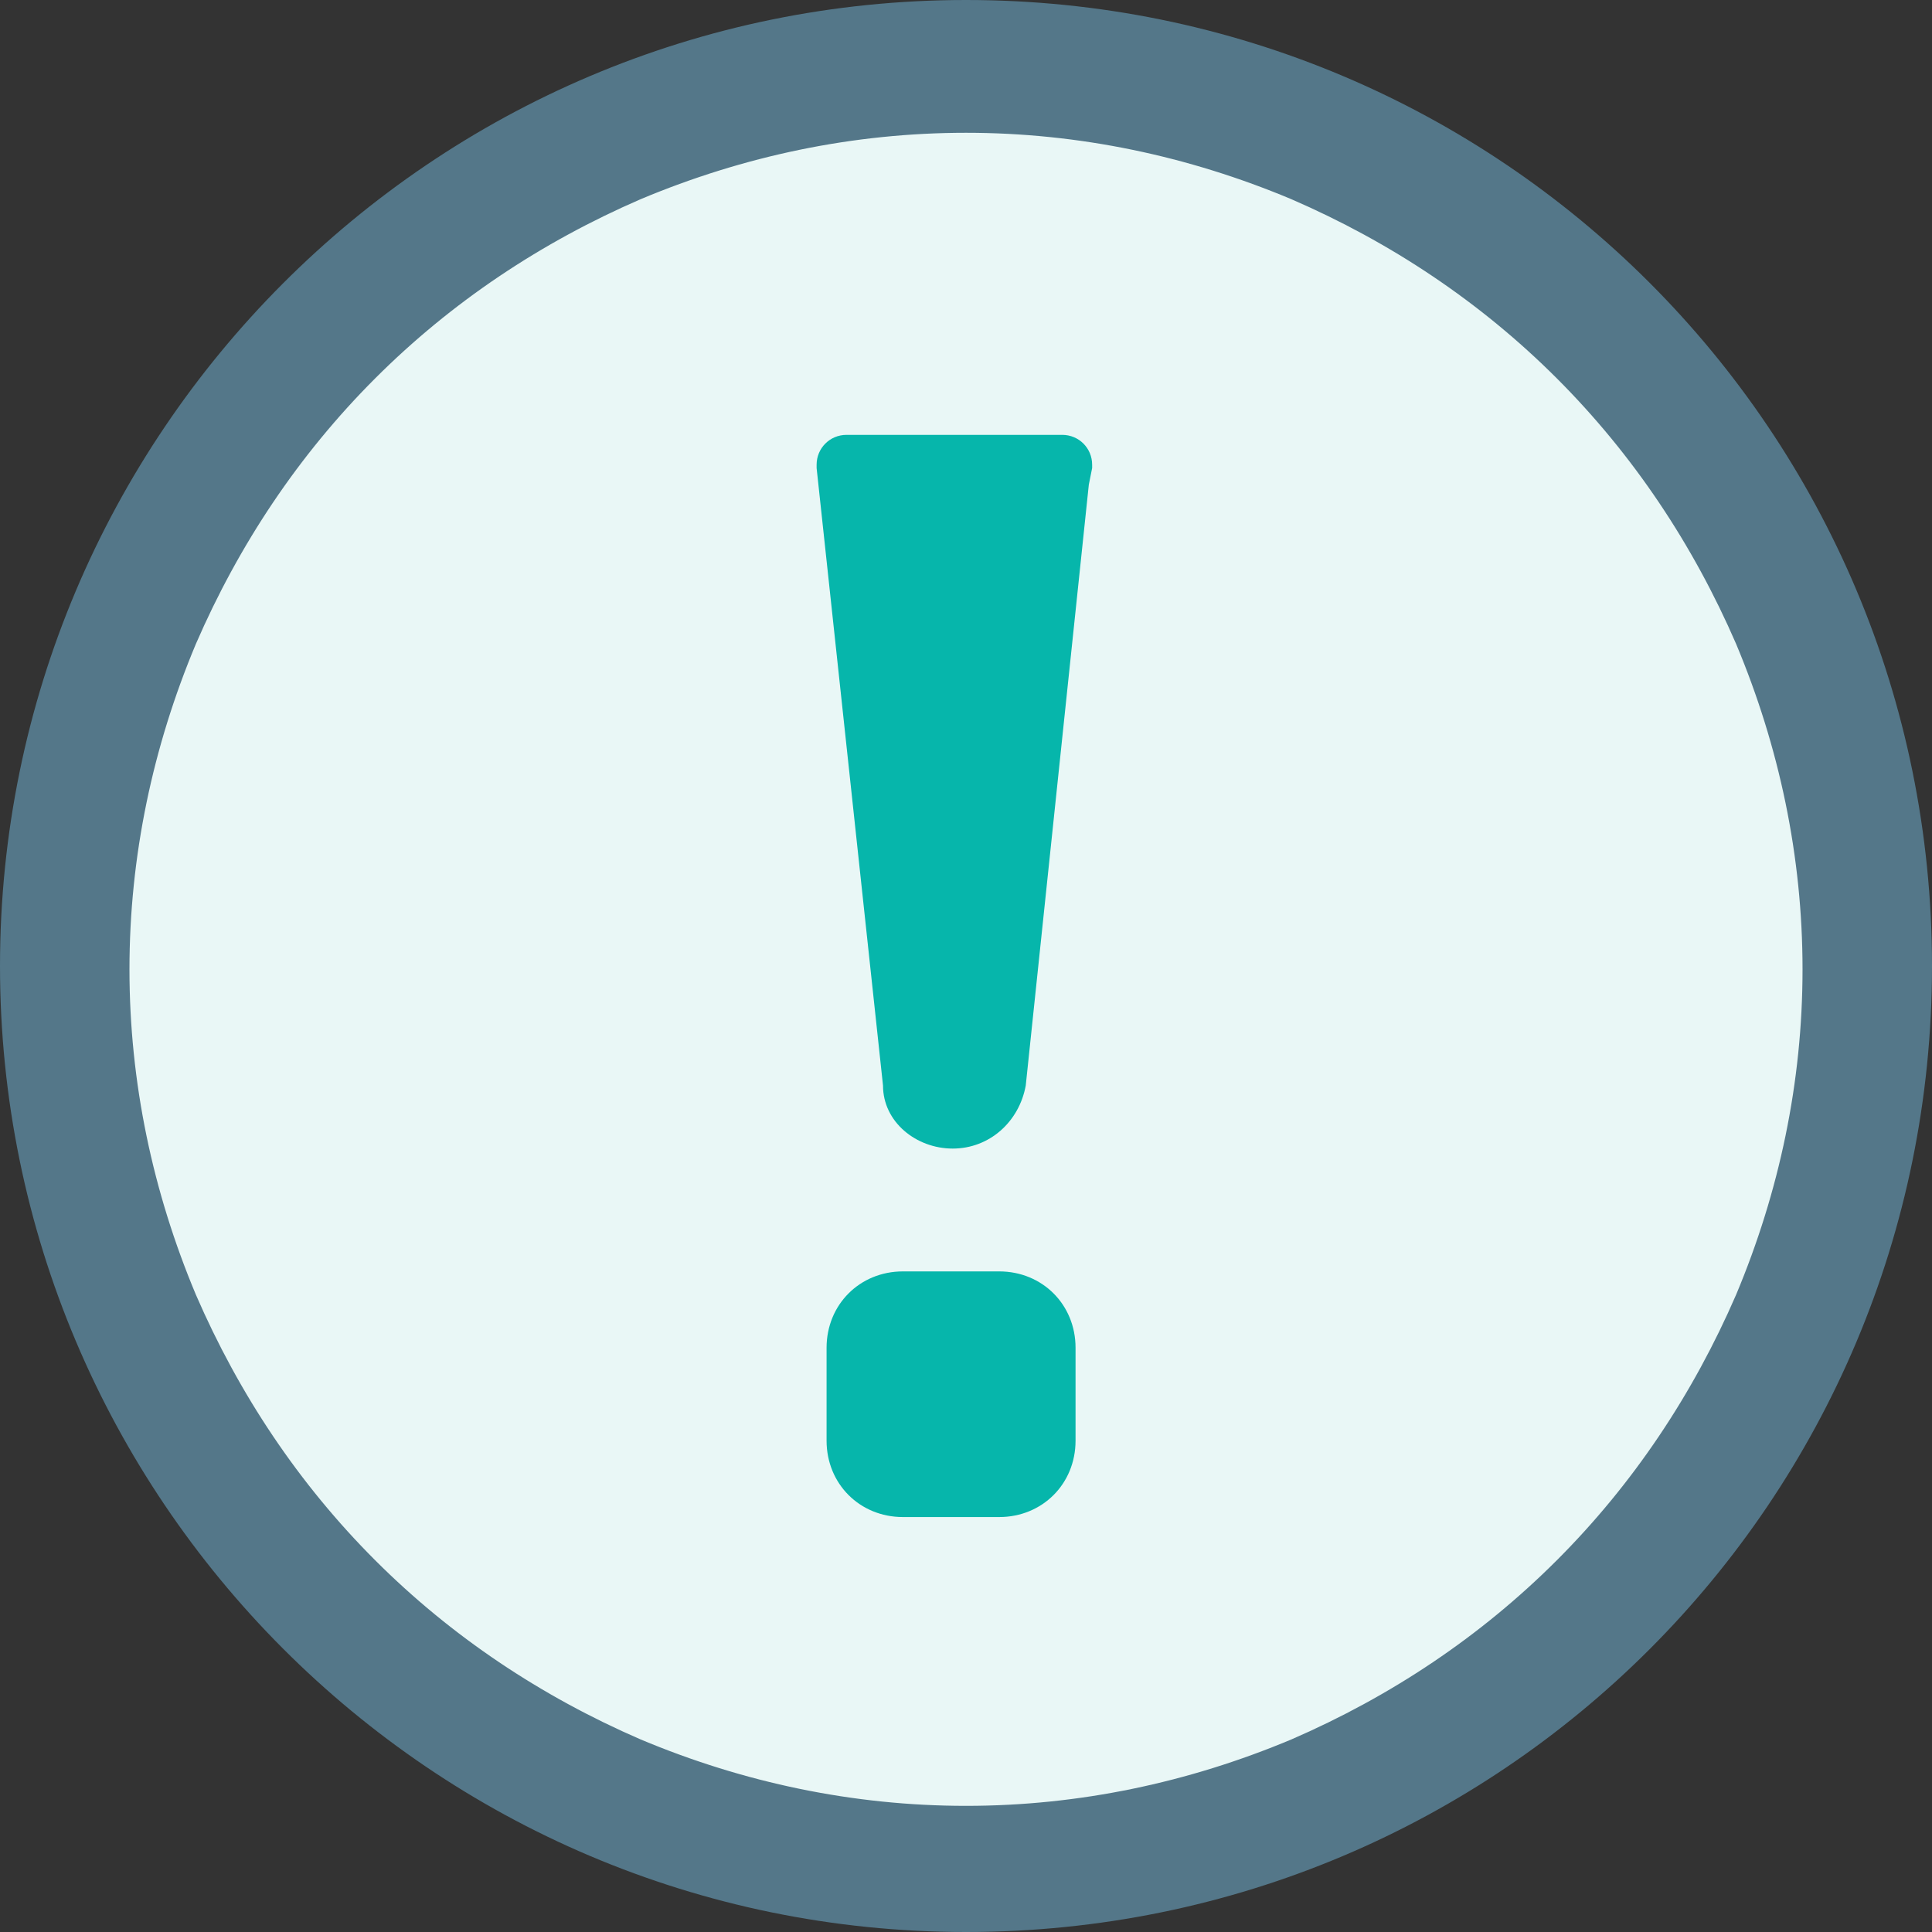 <?xml version="1.0" encoding="utf-8"?>
<!-- Generator: Adobe Illustrator 24.0.1, SVG Export Plug-In . SVG Version: 6.00 Build 0)  -->
<svg version="1.1" id="Layer_1" xmlns="http://www.w3.org/2000/svg" xmlns:xlink="http://www.w3.org/1999/xlink" x="0px" y="0px"
	 viewBox="0 0 58.2 58.2" style="enable-background:new 0 0 58.2 58.2;" xml:space="preserve">
<rect x="0" y="0" width="58.2" height="58.2" fill="#333333" stroke="none"/>
<style type="text/css">
	.st0{fill:#E9F7F6;}
	.st1{fill:#547789;}
	.st2{fill:#06B6AB;}
</style>
<g transform="translate(-261 -1203)">
	<g transform="translate(261 1203)">
		<path class="st0" d="M29.1,56.2c-3.7,0-7.2-0.7-10.5-2.1c-3.2-1.4-6.1-3.3-8.6-5.8s-4.4-5.4-5.8-8.6C2.7,36.3,2,32.7,2,29.1
			s0.7-7.2,2.1-10.5c1.4-3.2,3.3-6.1,5.8-8.6s5.4-4.4,8.6-5.8C21.9,2.7,25.4,2,29.1,2s7.2,0.7,10.5,2.1c3.2,1.4,6.1,3.3,8.6,5.8
			s4.4,5.4,5.8,8.6c1.4,3.3,2.1,6.9,2.1,10.5s-0.7,7.2-2.1,10.5c-1.4,3.2-3.3,6.1-5.8,8.6s-5.4,4.4-8.6,5.8
			C36.3,55.4,32.7,56.2,29.1,56.2z"/>
		<path class="st1" d="M29.1,4c-3.4,0-6.7,0.7-9.8,2c-3,1.3-5.7,3.1-8,5.4c-2.3,2.3-4.1,5-5.4,8c-1.3,3.1-2,6.4-2,9.8
			c0,3.4,0.7,6.7,2,9.8c1.3,3,3.1,5.7,5.4,8c2.3,2.3,5,4.1,8,5.4c3.1,1.3,6.4,2,9.8,2c3.4,0,6.7-0.7,9.8-2c3-1.3,5.7-3.1,8-5.4
			c2.3-2.3,4.1-5,5.4-8c1.3-3.1,2-6.4,2-9.8c0-3.4-0.7-6.7-2-9.8c-1.3-3-3.1-5.7-5.4-8c-2.3-2.3-5-4.1-8-5.4C35.8,4.7,32.5,4,29.1,4
			 M29.1,0c16.1,0,29.1,13,29.1,29.1s-13,29.1-29.1,29.1S0,45.1,0,29.1S13,0,29.1,0z"/>
	</g>
	<path class="st2" d="M289.7,1237.6L289.7,1237.6c1.1,0,2-0.8,2.2-1.9l1.9-18.1l0.1-0.5c0,0,0-0.1,0-0.1l0,0c0-0.5-0.4-0.9-0.9-0.9
		l0,0h-6.5c-0.5,0-0.9,0.4-0.9,0.9l0,0c0,0,0,0.1,0,0.1l2,18.6C287.6,1236.8,288.6,1237.6,289.7,1237.6z M288.2,1248.7h2.9
		c1.3,0,2.3-1,2.3-2.3l0,0v-2.8c0-1.3-1-2.3-2.3-2.3l0,0h-2.9c-1.3,0-2.3,1-2.3,2.3l0,0v2.8C285.9,1247.7,286.9,1248.7,288.2,1248.7
		L288.2,1248.7z"/>
</g>
</svg>
